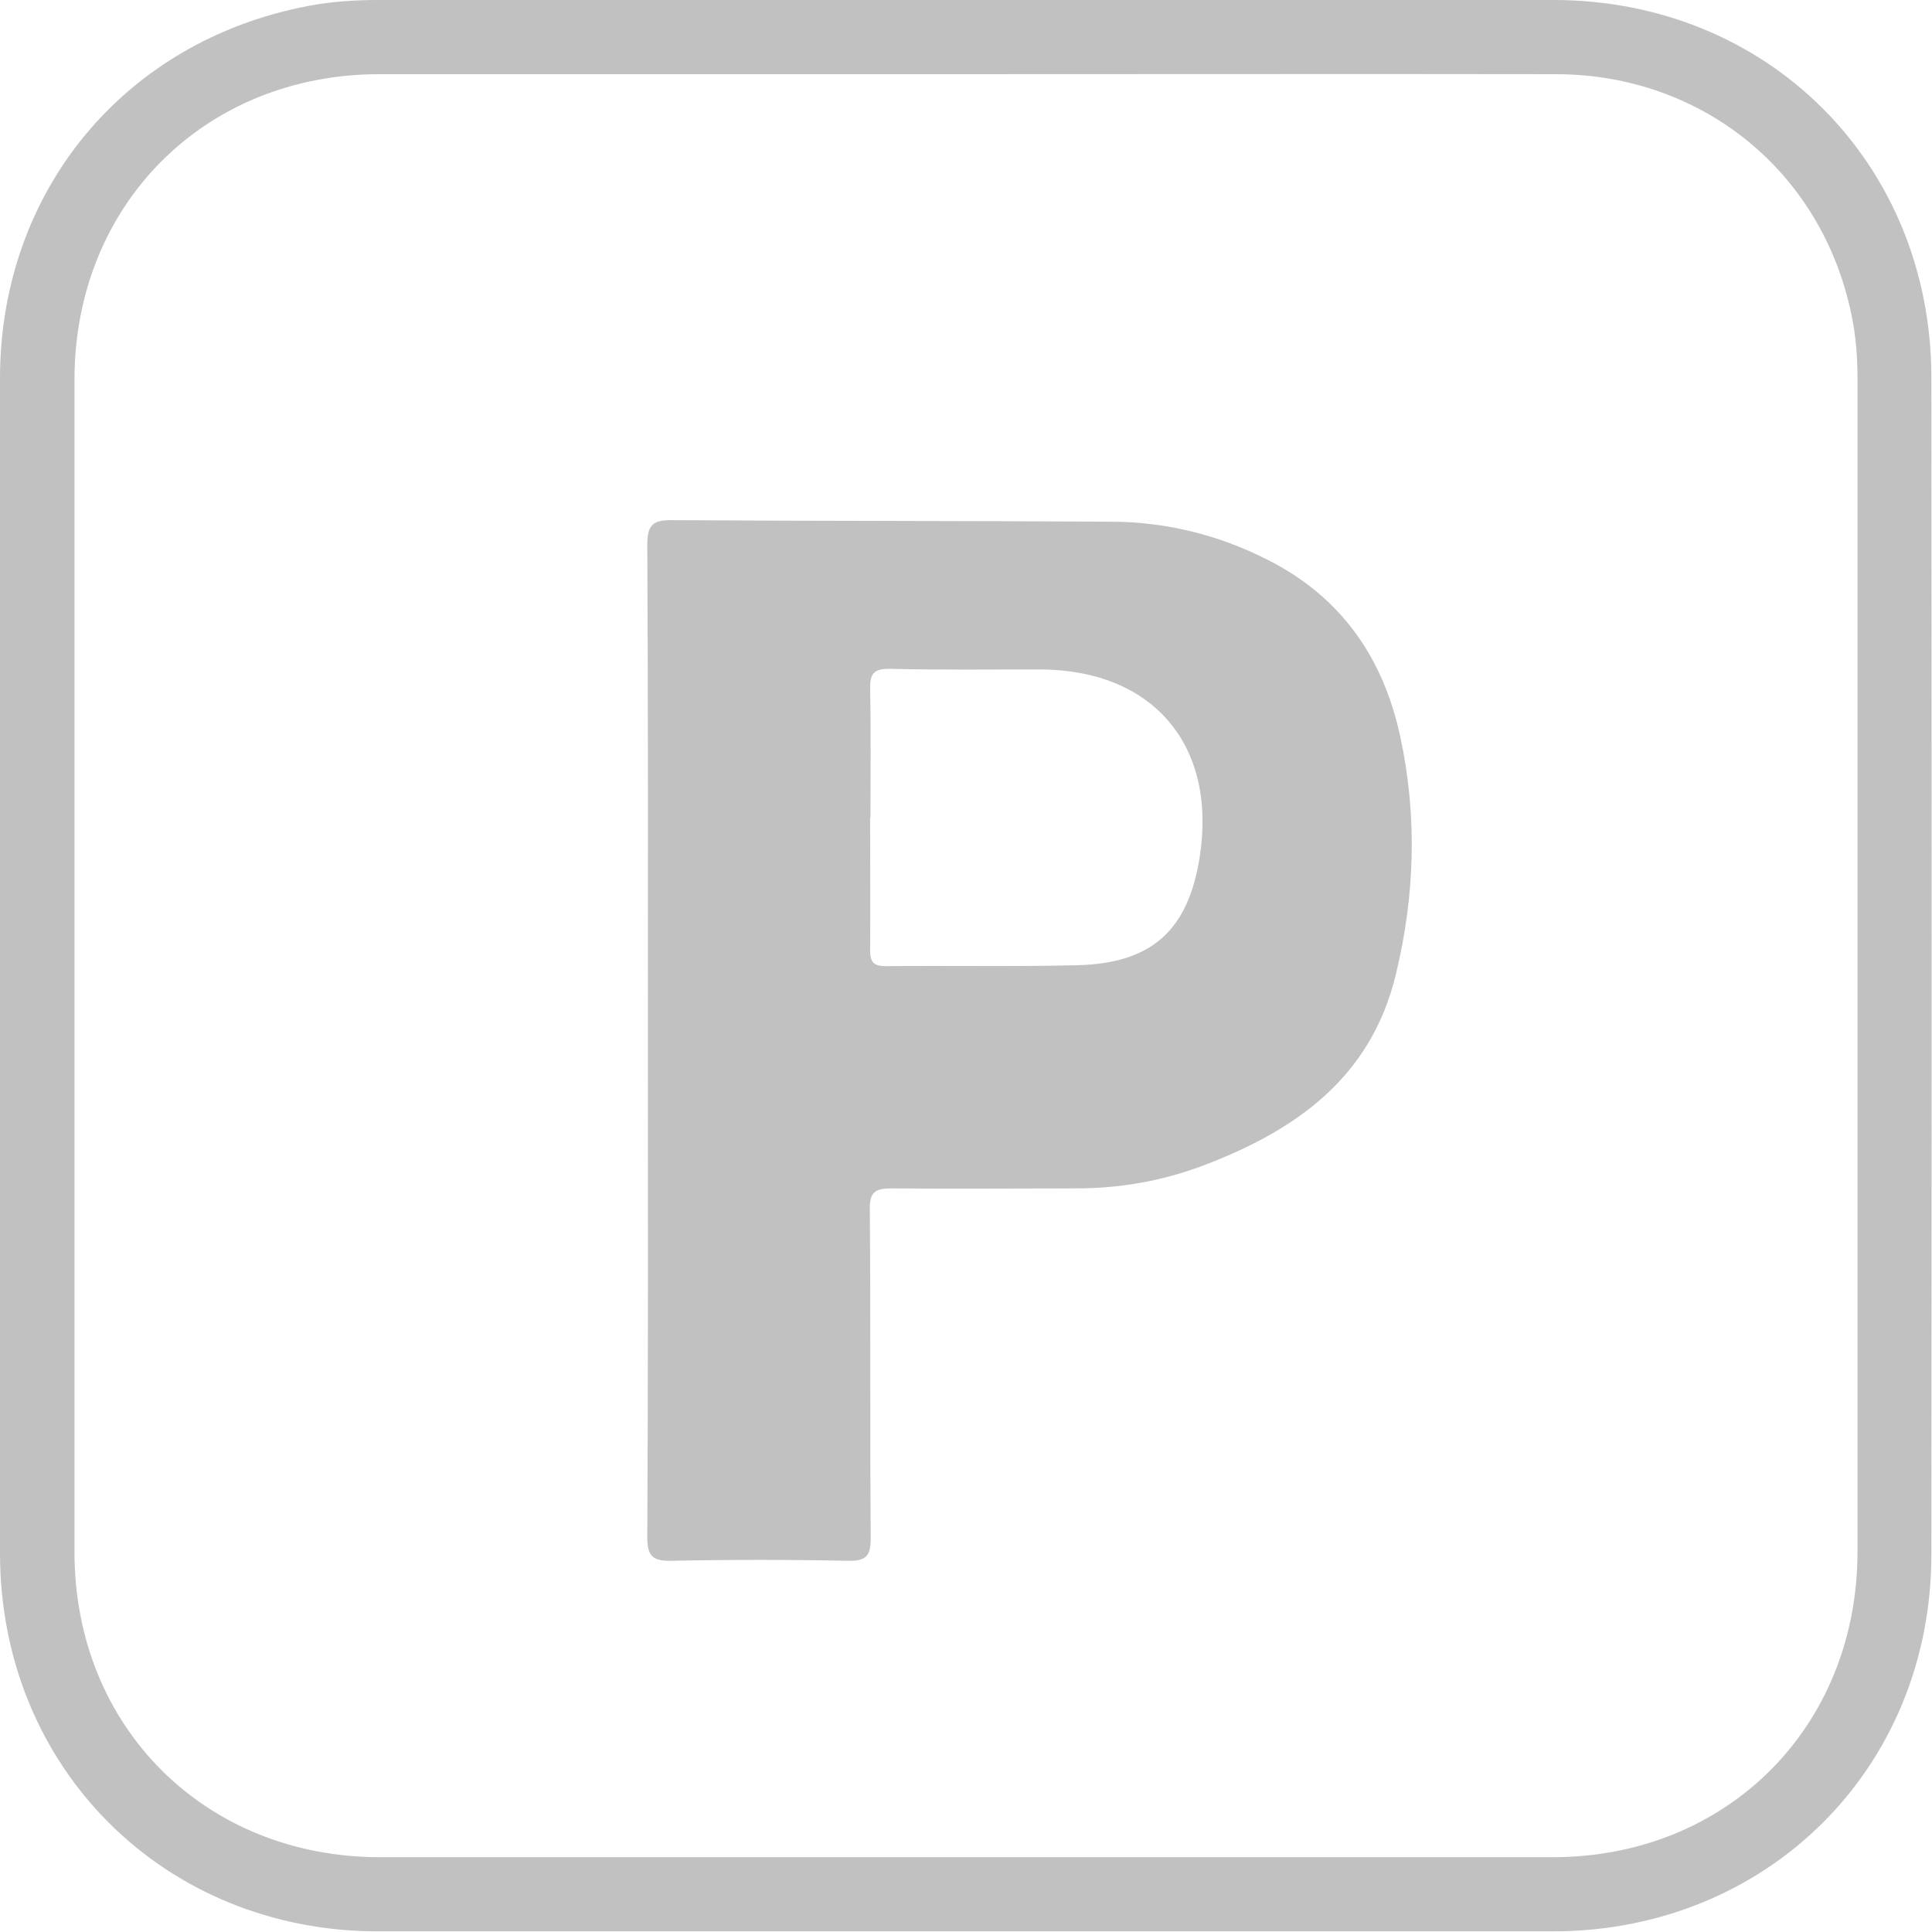 <?xml version="1.0" encoding="UTF-8"?>
<svg id="Layer_1" data-name="Layer 1" xmlns="http://www.w3.org/2000/svg" viewBox="0 0 62.77 62.76">
  <defs>
    <style>
      .cls-1 {
        fill: #2f2f2f;
        stroke-width: 0px;
      }

      .cls-2 {
        opacity: .3;
      }
    </style>
  </defs>
  <g class="cls-2">
    <path class="cls-1" d="M0,31.34c0-6.36,0-12.72,0-19.09C.02,6.2,4.04,1.34,9.98.2,10.74.05,11.52,0,12.3,0c12.72,0,25.45,0,38.17,0,6.96,0,12.27,5.3,12.28,12.26.01,12.75.01,25.5,0,38.24,0,6.95-5.33,12.24-12.29,12.25-12.72,0-25.45,0-38.17,0C5.33,62.75.02,57.44,0,50.5c-.01-6.39,0-12.77,0-19.16ZM31.41,2.41c-6.36,0-12.72,0-19.08,0-5.68,0-9.91,4.24-9.91,9.93,0,12.7,0,25.4,0,38.09,0,5.68,4.24,9.91,9.93,9.91,12.7,0,25.4,0,38.09,0,5.68,0,9.91-4.24,9.91-9.93,0-12.7,0-25.4,0-38.09,0-.71-.05-1.41-.2-2.11-.96-4.63-4.84-7.79-9.59-7.8-6.38-.01-12.77,0-19.15,0Z"/>
    <path class="cls-1" d="M21.05,33.74c0-5.35.01-10.7-.02-16.04,0-.67.2-.81.83-.8,4.76.03,9.52.02,14.28.05,1.76.01,3.45.43,5.03,1.23,2.41,1.21,3.78,3.2,4.33,5.78.55,2.57.47,5.15-.15,7.7-.81,3.37-3.27,5.08-6.29,6.22-1.31.49-2.68.73-4.08.73-2,0-4.01.02-6.01,0-.54,0-.72.12-.71.69.03,3.56,0,7.12.03,10.67,0,.6-.16.75-.75.74-1.91-.04-3.82-.04-5.72,0-.61.01-.79-.14-.79-.77.03-5.4.02-10.79.02-16.19ZM28.27,26.57c0,1.43.01,2.87,0,4.3,0,.4.12.52.52.52,2.07-.02,4.14.02,6.21-.03,2.43-.06,3.61-1.14,3.98-3.53.56-3.62-1.52-6.07-5.19-6.08-1.62,0-3.25.02-4.87-.02-.55-.01-.66.17-.65.68.03,1.39.01,2.78.01,4.16Z"/>
  </g>
</svg>
